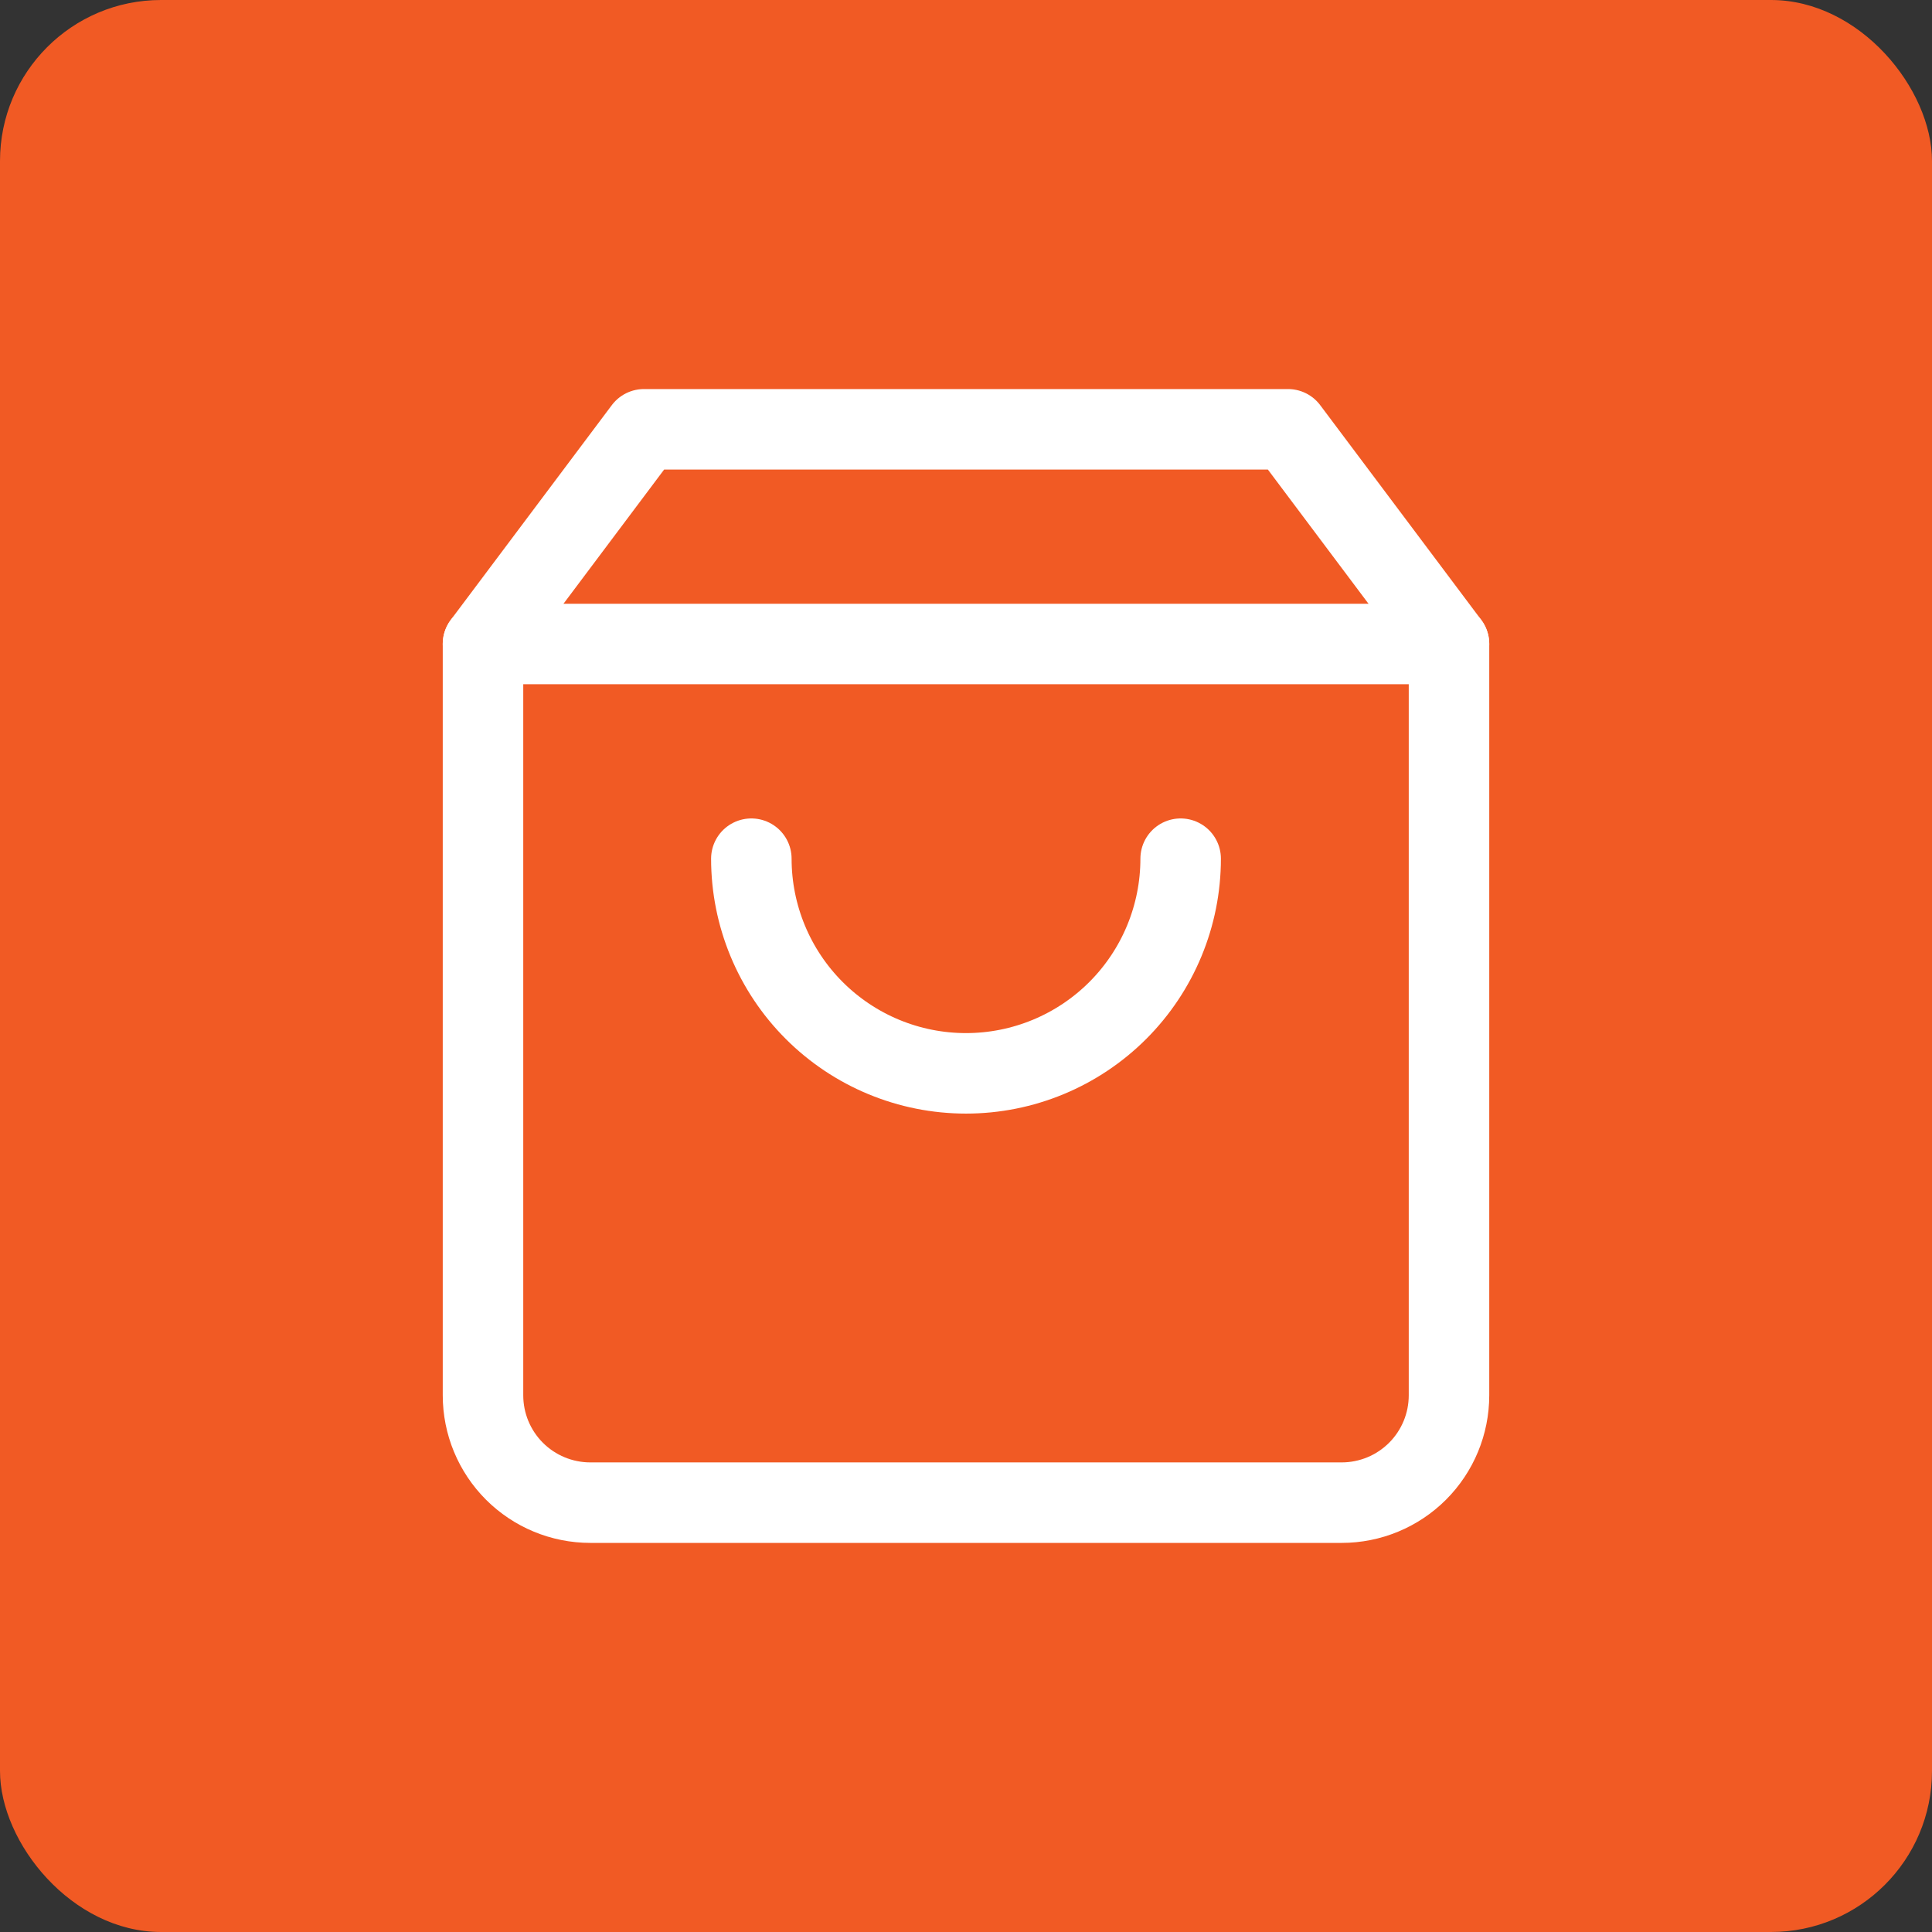 <svg width="48" height="48" viewBox="0 0 48 48" fill="none" xmlns="http://www.w3.org/2000/svg">
<rect x="0" y="0" width="48" height="48" fill="#333333" stroke="none"/>
<rect width="48" height="48" rx="4" fill="#F15A24"/>
<path d="M16 10.666L12 16V34.666C12 35.374 12.281 36.052 12.781 36.552C13.281 37.052 13.959 37.333 14.667 37.333H33.333C34.041 37.333 34.719 37.052 35.219 36.552C35.719 36.052 36 35.374 36 34.666V16L32 10.666H16Z" stroke="white" stroke-width="2" stroke-linecap="round" stroke-linejoin="round"/>
<path d="M12 16H36" stroke="white" stroke-width="2" stroke-linecap="round" stroke-linejoin="round"/>
<path d="M29.333 21.334C29.333 22.748 28.771 24.105 27.771 25.105C26.771 26.105 25.415 26.667 24 26.667C22.585 26.667 21.229 26.105 20.229 25.105C19.229 24.105 18.667 22.748 18.667 21.334" stroke="white" stroke-width="2" stroke-linecap="round" stroke-linejoin="round"/>
</svg>

